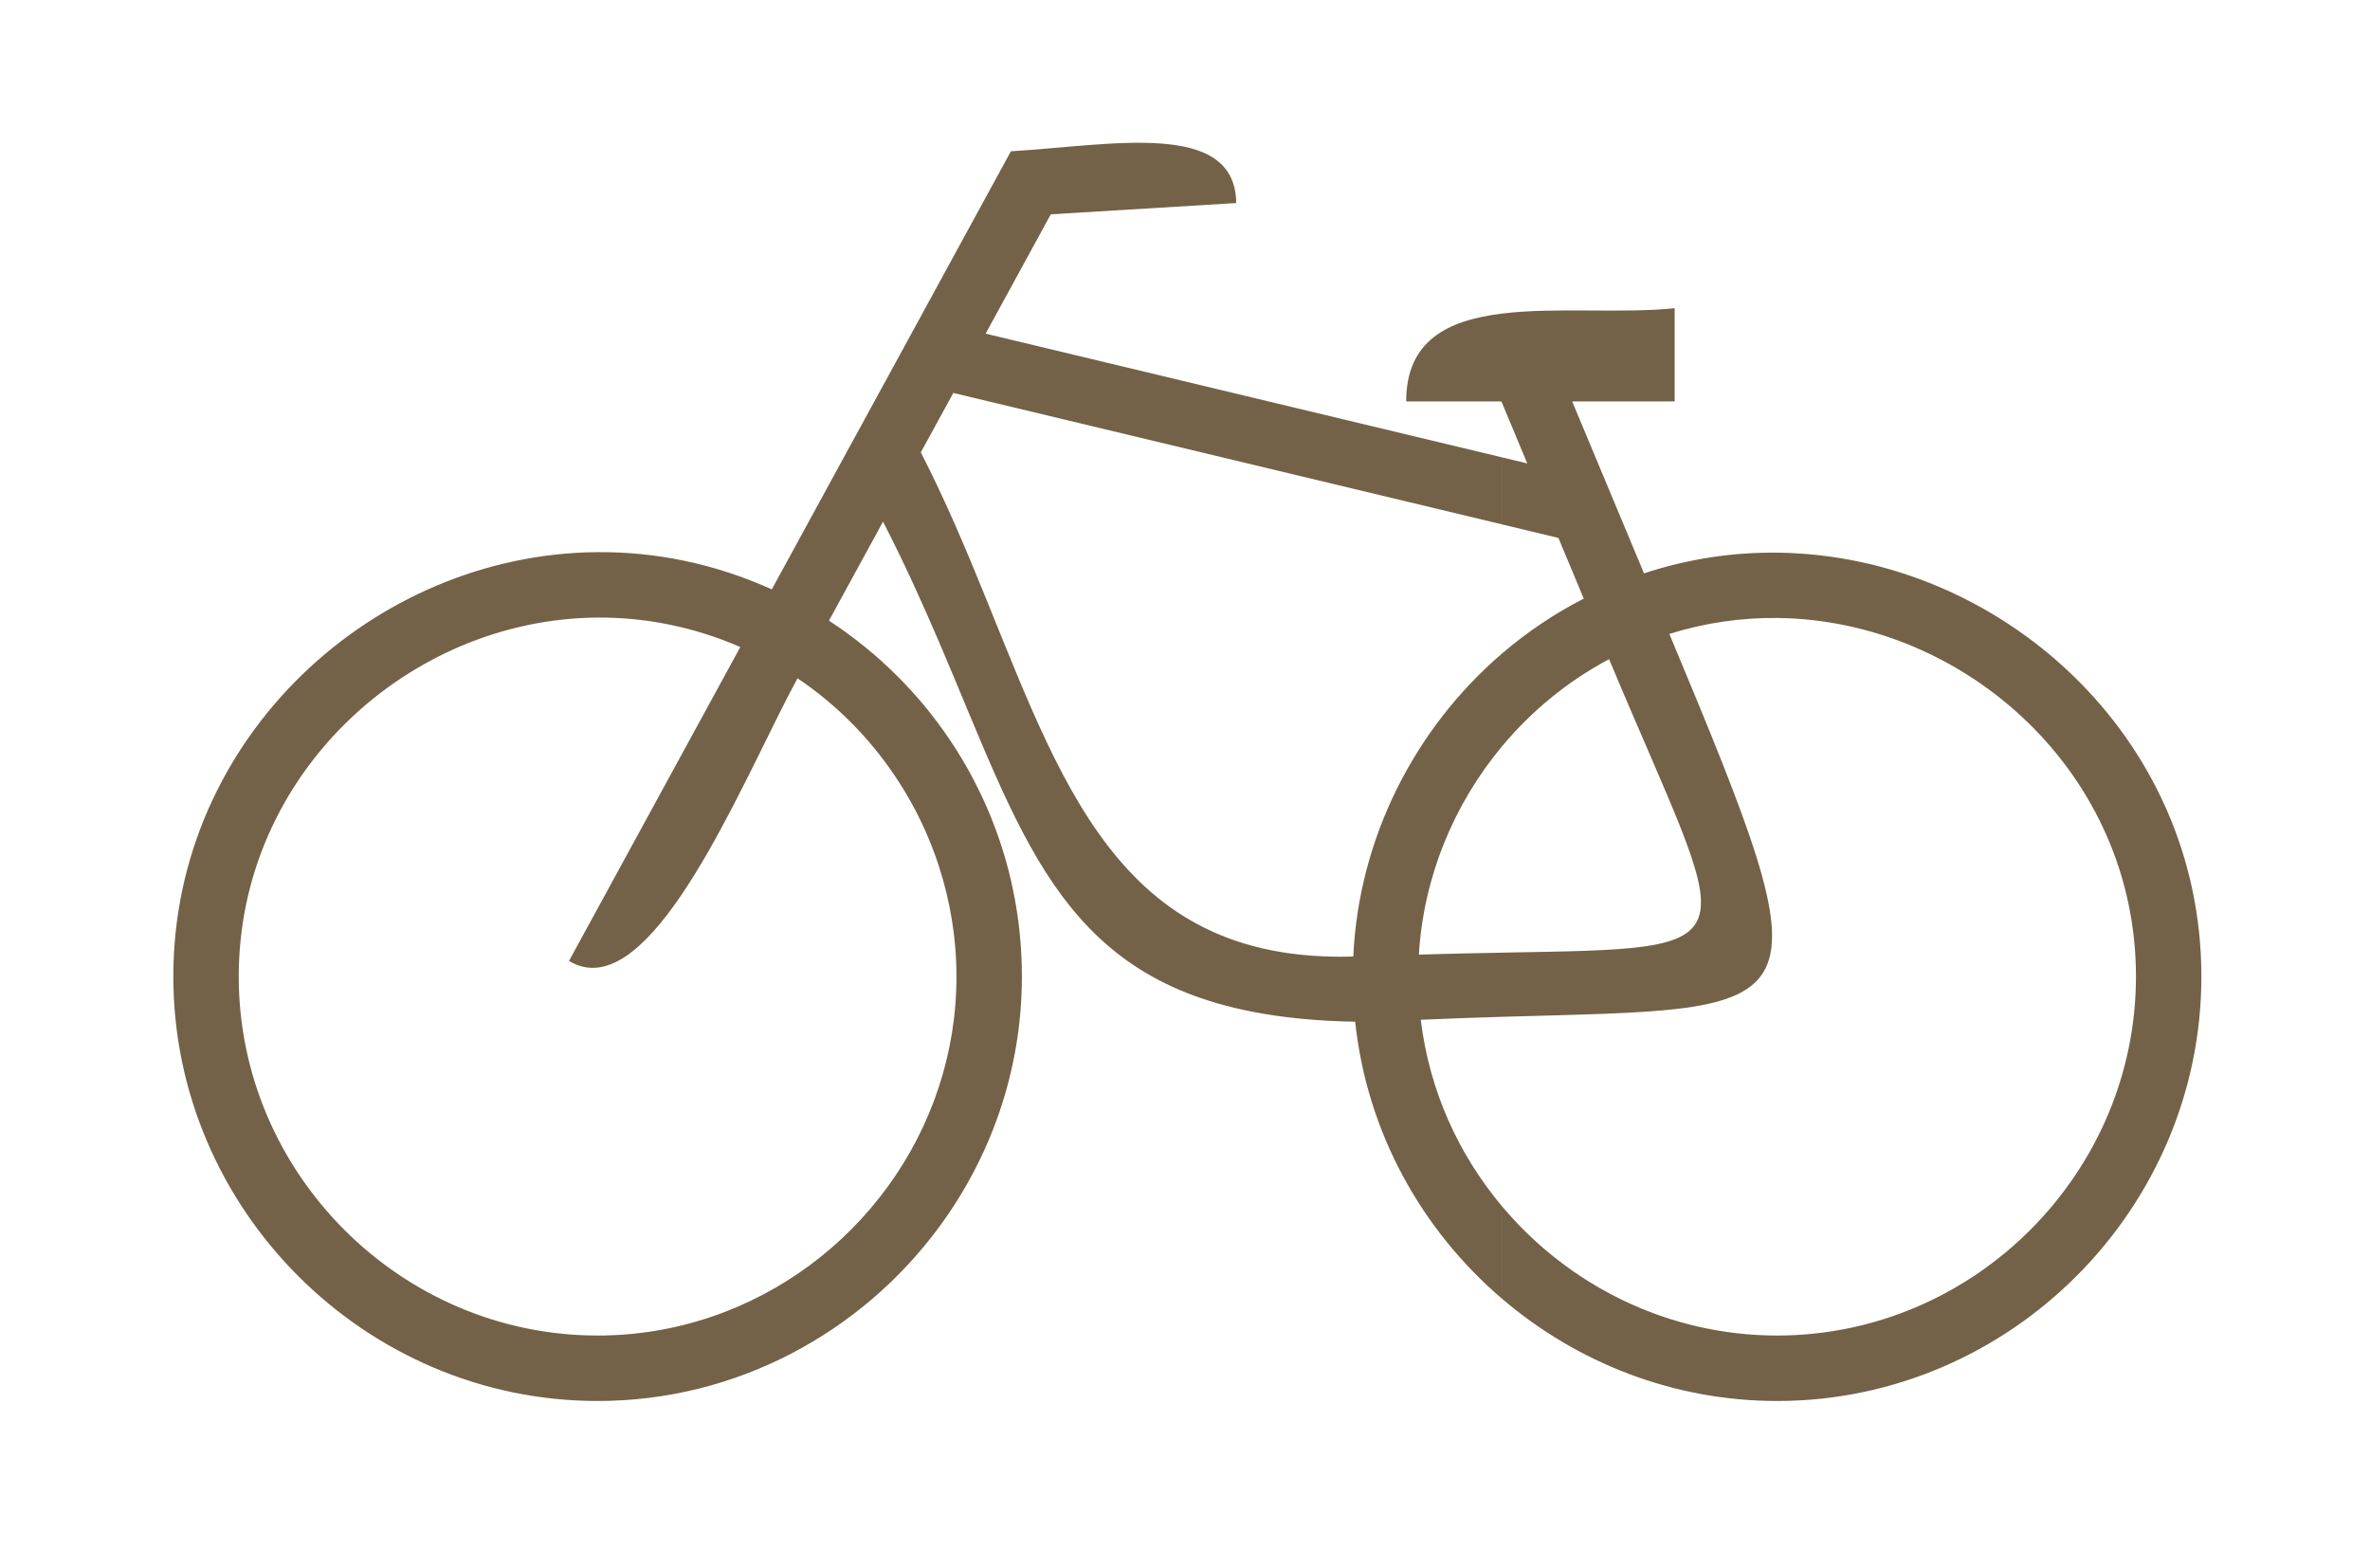 <?xml version="1.0" encoding="UTF-8"?> <svg xmlns="http://www.w3.org/2000/svg" width="68" height="45" viewBox="0 0 68 45" fill="none"><path d="M51.025 15.857C57.363 15.943 63.162 21.103 63.162 28.018C63.162 34.685 57.685 40.177 51.025 40.197V38.319C56.656 38.299 61.285 33.655 61.285 28.018C61.285 22.18 56.391 17.805 51.025 17.731V15.857ZM43.104 13.124L43.821 13.297L43.104 11.579V8.996C44.642 8.809 46.546 9 48.049 8.843V11.519H45.109L47.17 16.451C48.448 16.028 49.747 15.84 51.025 15.857V17.731C49.989 17.717 48.936 17.863 47.897 18.189C52.574 29.384 52.18 28.908 43.103 29.174V27.333C50.583 27.199 49.695 27.355 46.168 18.913C44.984 19.542 43.948 20.394 43.103 21.405V18.745C43.813 18.137 44.597 17.608 45.441 17.175L44.714 15.434L43.104 15.048V13.124ZM51.025 40.197L50.988 40.197C48.01 40.197 45.244 39.096 43.104 37.269V34.62C45.01 36.885 47.863 38.319 50.988 38.319L51.025 38.319V40.197ZM35.931 11.406L43.103 13.124V15.047L35.931 13.329V11.406ZM43.104 11.579V8.996C41.535 9.188 40.346 9.772 40.346 11.519H43.078L43.104 11.579ZM43.104 37.27C40.799 35.303 39.22 32.497 38.883 29.315C37.775 29.296 36.798 29.197 35.931 29.028V27.138C36.779 27.367 37.736 27.477 38.828 27.445C38.985 24.054 40.583 20.903 43.103 18.745V21.405C41.711 23.071 40.844 25.166 40.71 27.389C41.59 27.362 42.384 27.347 43.103 27.334V29.174C42.379 29.196 41.602 29.222 40.765 29.259C41.009 31.291 41.852 33.134 43.103 34.62V37.27H43.104ZM26.932 8.138L29.005 4.341C31.913 4.165 35.44 3.429 35.47 5.826L30.149 6.149L28.28 9.573L35.931 11.406V13.329L27.352 11.274L26.932 12.043V8.138ZM35.931 29.028C30.37 27.944 29.291 23.894 26.932 18.393V14.021C29.63 19.746 30.706 25.727 35.931 27.138V29.028ZM26.932 20.773V24.832C27.265 25.85 27.443 26.924 27.443 28.018C27.443 29.128 27.263 30.199 26.932 31.203V35.224C28.43 33.2 29.32 30.705 29.32 28.018C29.32 25.305 28.432 22.798 26.932 20.773ZM17.147 40.197V38.319C21.685 38.319 25.578 35.315 26.932 31.203V35.224C24.706 38.231 21.137 40.197 17.147 40.197ZM17.147 15.842C18.799 15.83 20.494 16.165 22.144 16.91L26.932 8.139V12.043L26.42 12.98C26.598 13.326 26.768 13.673 26.932 14.021V18.394C26.465 17.304 25.948 16.158 25.336 14.967L23.785 17.808C24.496 18.272 25.156 18.808 25.754 19.407C26.18 19.832 26.573 20.288 26.932 20.773V24.832C26.222 22.664 24.803 20.753 22.882 19.462C21.529 21.941 19.29 27.524 17.147 27.761V26.066L21.241 18.564C19.886 17.976 18.499 17.711 17.147 17.719L17.147 15.842ZM17.147 40.197C10.47 40.197 4.973 34.697 4.973 28.018C4.973 21.148 10.74 15.886 17.147 15.842L17.147 17.719C11.72 17.755 6.85 22.212 6.85 28.018C6.85 33.668 11.499 38.319 17.147 38.319V40.197ZM17.147 26.066L16.326 27.57C16.597 27.735 16.87 27.792 17.147 27.761V26.066Z" fill="#736247"></path></svg> 